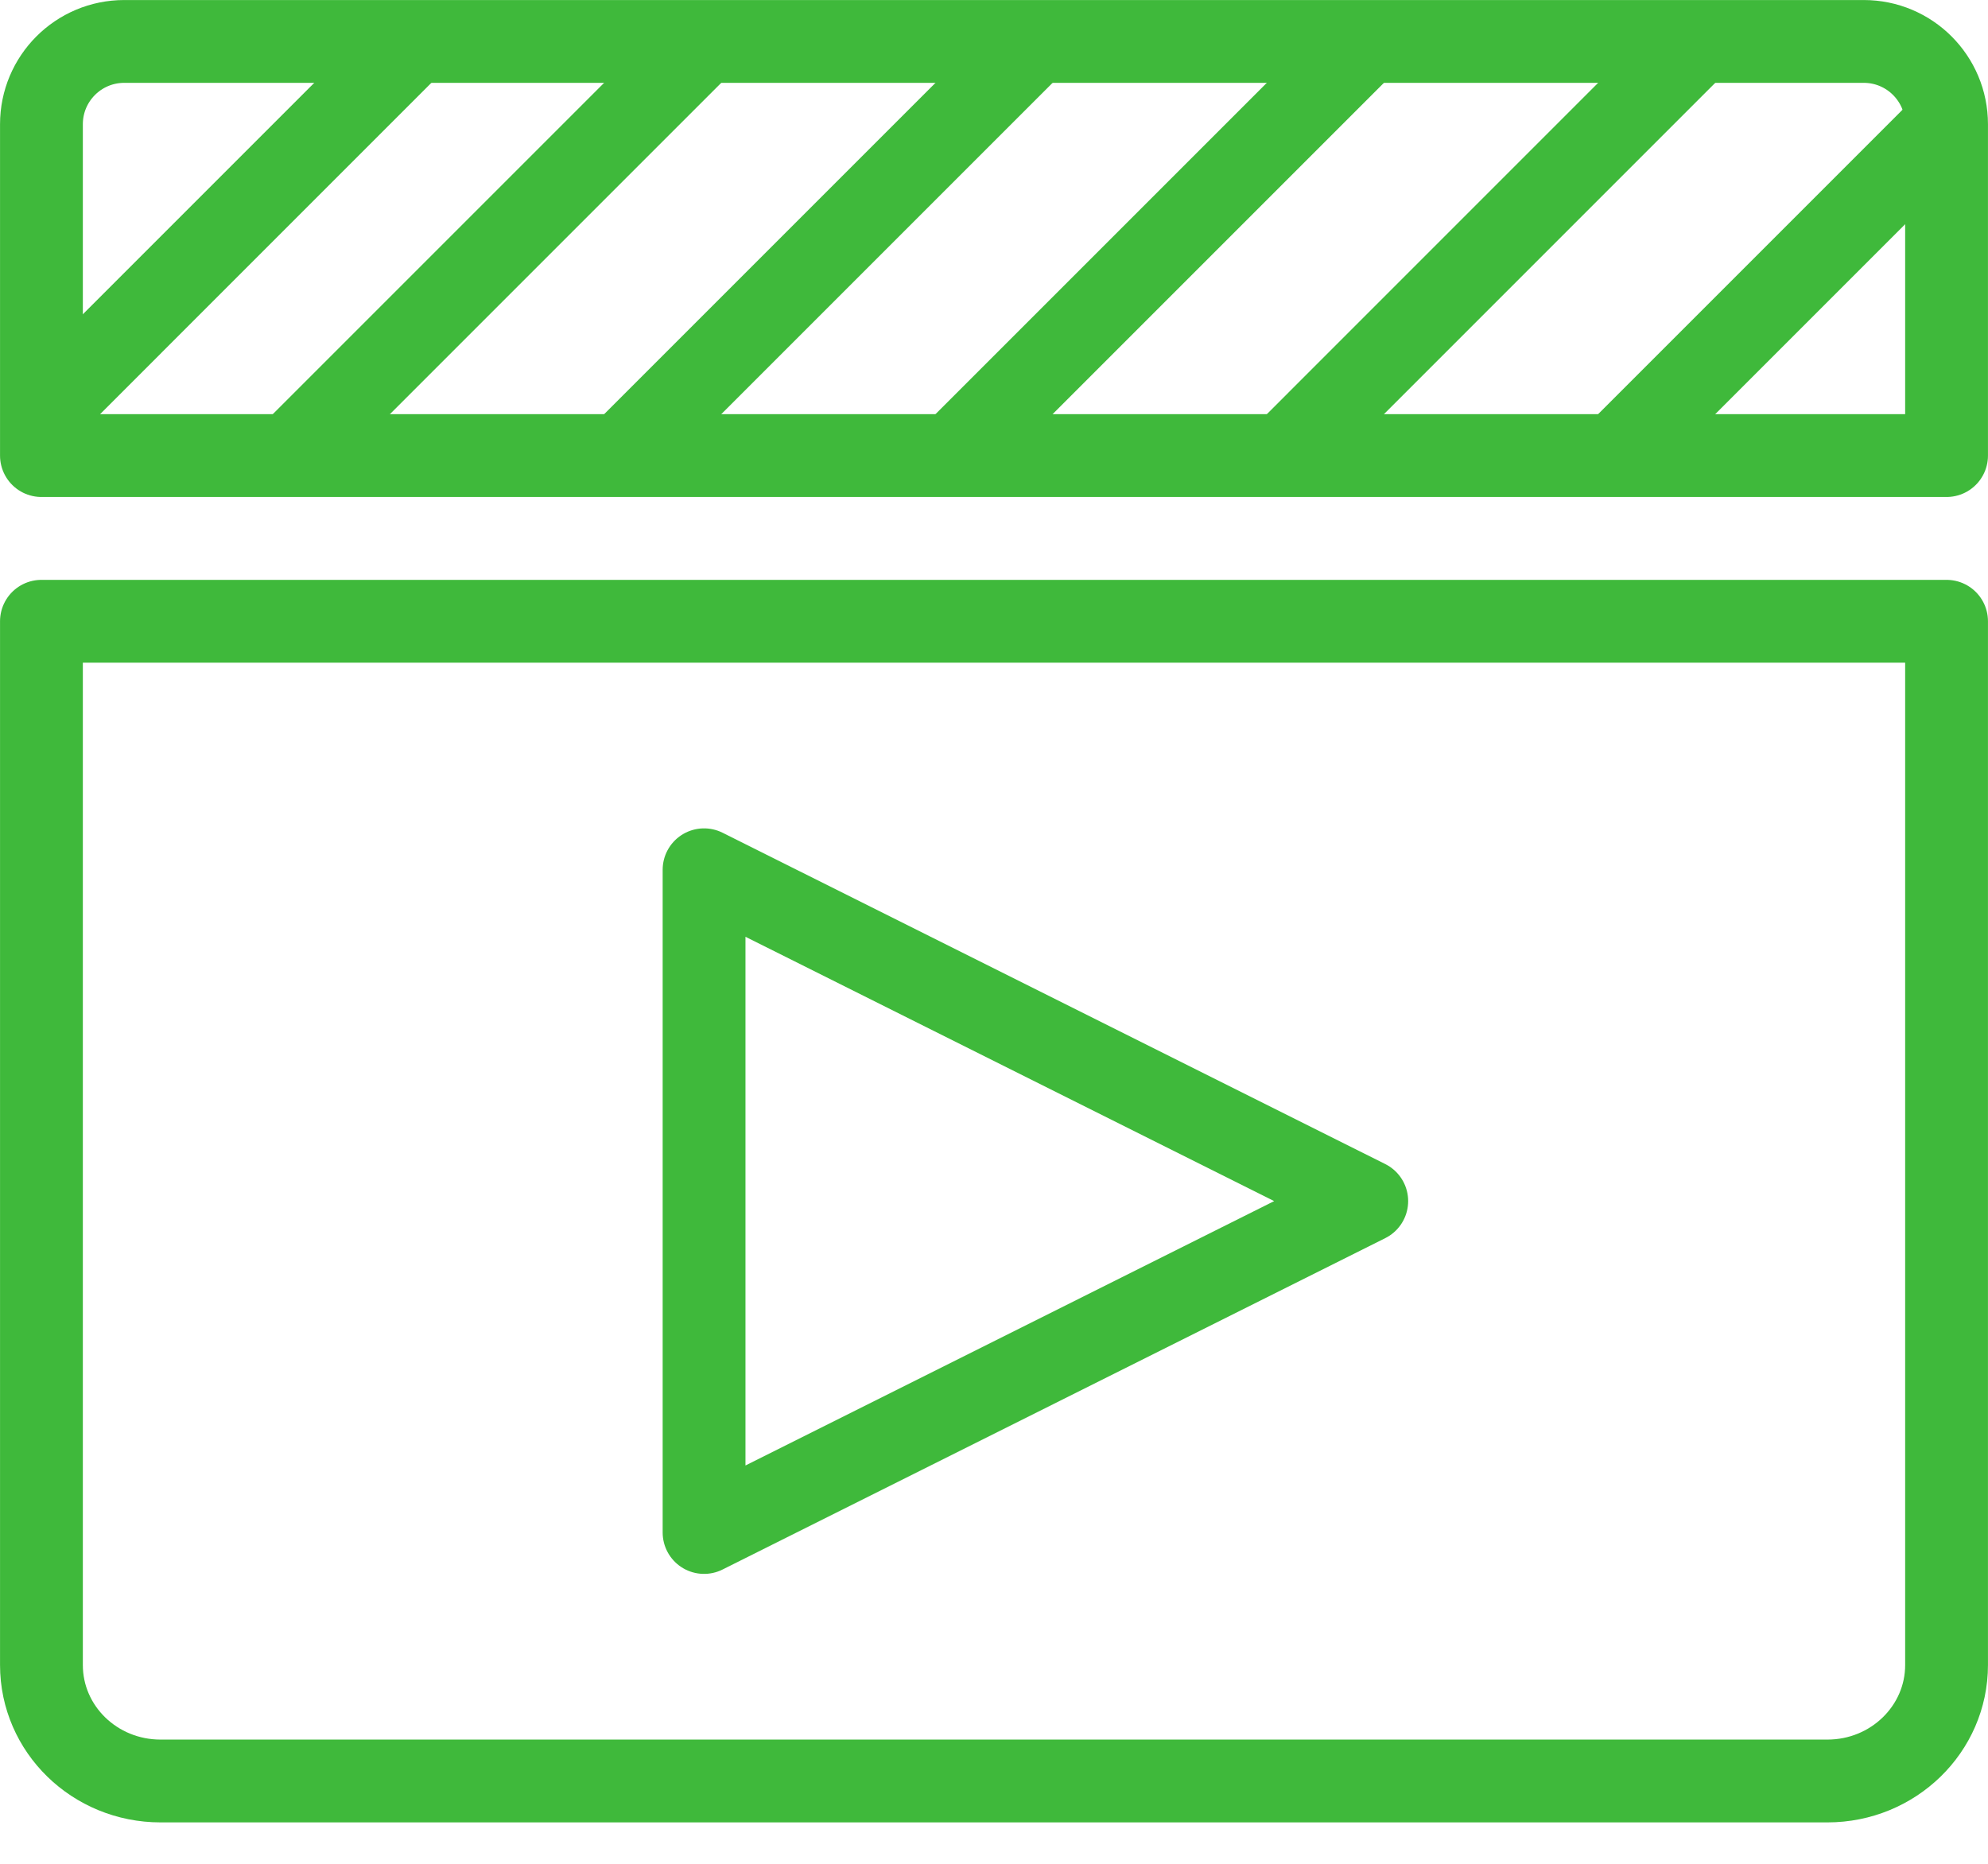 <svg xmlns="http://www.w3.org/2000/svg" width="32" height="30" viewBox="0 0 32 30">
  <g fill="none" fill-rule="evenodd" stroke="#3FB93B" stroke-linejoin="round" stroke-width="1.333">
    <path d="M31.333,26.8 C31.333,27.832 30.473,28.667 29.416,28.667 L2.584,28.667 C1.524,28.667 0.667,27.832 0.667,26.8 L0.667,10 L31.333,10 L31.333,26.8 Z"/>
    <polygon points="11.333 24.667 11.333 14 22 19.333"/>
    <path d="M31.333,7.333 L0.667,7.333 L0.667,2 C0.667,1.264 1.263,0.667 2,0.667 L30,0.667 C30.737,0.667 31.333,1.264 31.333,2 L31.333,7.333 Z"/>
    <line x1=".667" x2="6.667" y1="6.668" y2=".667"/>
    <line x1="4.661" x2="11.333" y1="7.339" y2=".667"/>
    <line x1="9.995" x2="16.667" y1="7.339" y2=".667"/>
    <line x1="15.328" x2="22" y1="7.339" y2=".667"/>
    <line x1="20.677" x2="27.333" y1="7.324" y2=".667"/>
    <line x1="26" x2="31.333" y1="7.333" y2="2"/>
  </g>
</svg>
